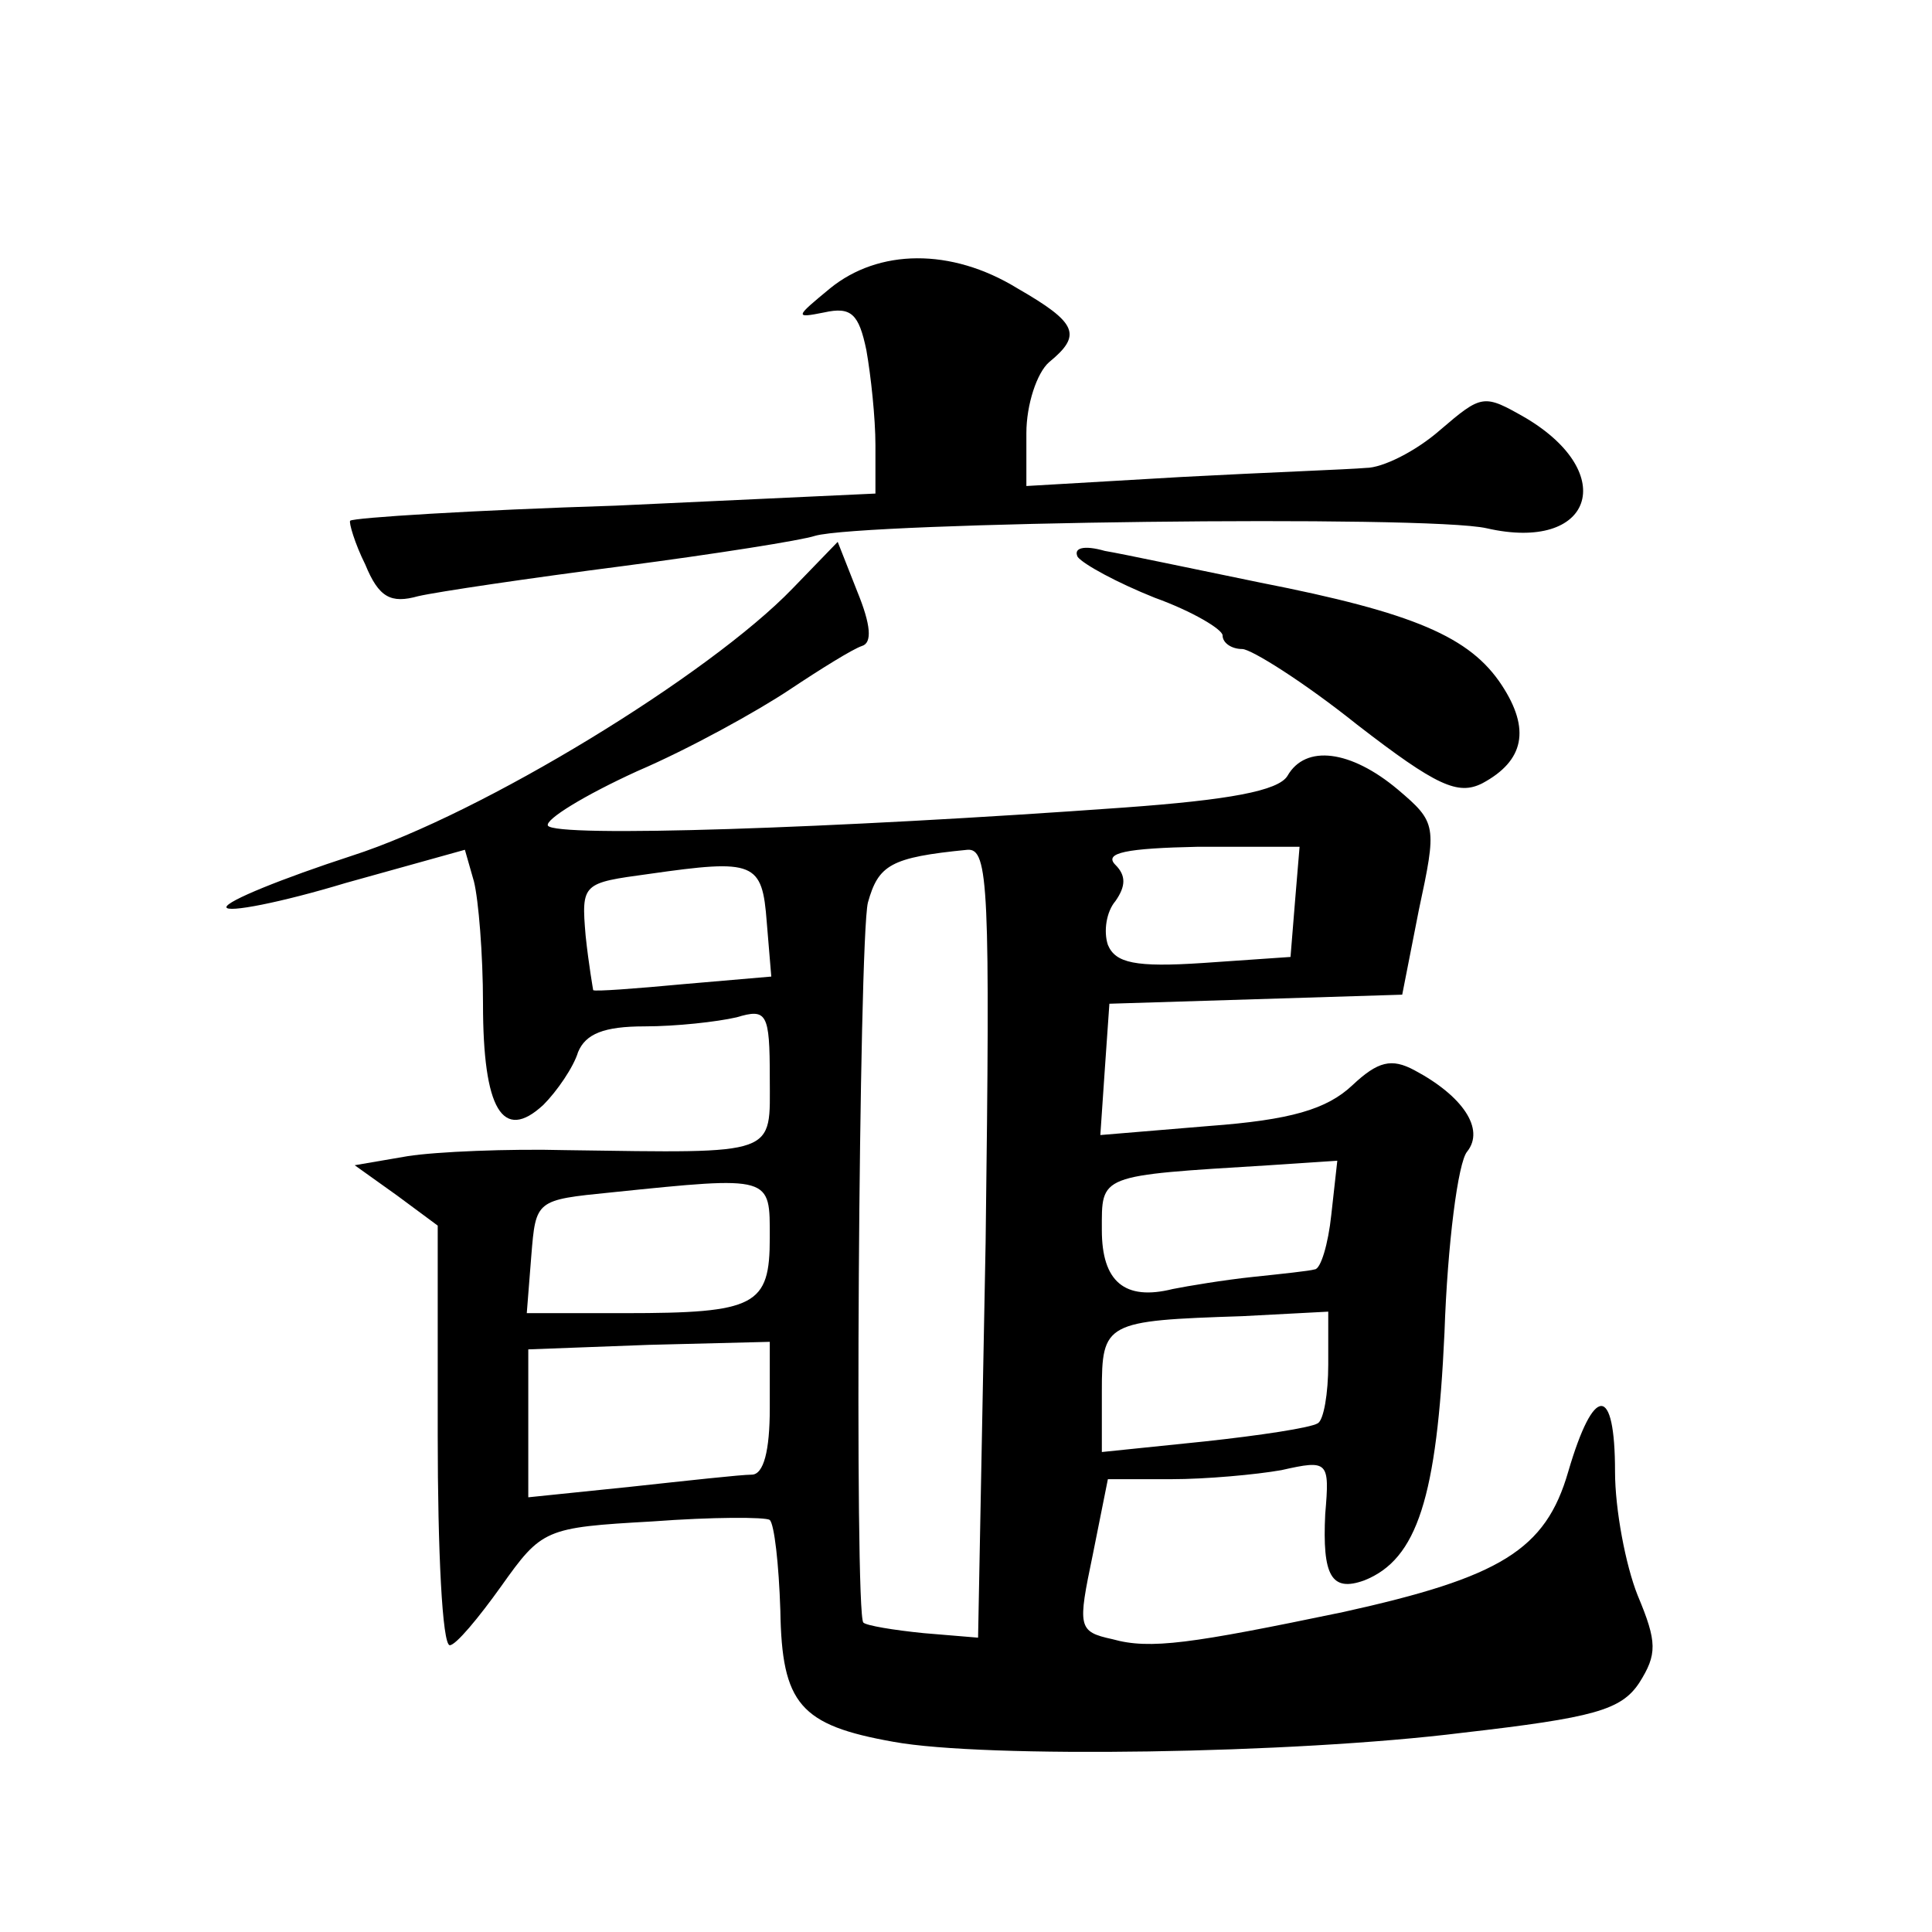<?xml version="1.0" standalone="no"?>
<!DOCTYPE svg PUBLIC "-//W3C//DTD SVG 20010904//EN"
 "http://www.w3.org/TR/2001/REC-SVG-20010904/DTD/svg10.dtd">
<svg version="1.0" xmlns="http://www.w3.org/2000/svg"
 width="128pt" height="128pt" viewBox="0 0 128 128"
 preserveAspectRatio="xMidYMid meet">
<g transform="translate(0,128) scale(0.1,-0.1)"
fill="#0" stroke="none">
<path d="M550 1089 c-23 -19 -24 -20 -4 -16 18 4 23 -1 28 -25 3 -17 6 -45 6 -63
l0 -32 -172 -8 c-95 -3 -174 -8 -176 -10 -1 -1 3 -15 10 -29 9 -22 17 -26 35 -21
13 3 74 12 136 20 61 8 118 17 127 20 31 9 406 14 445 5 70 -16 88 36 26 73 -28
16 -29 16 -57 -8 -16 -14 -38 -25 -49 -25 -11 -1 -66 -3 -122 -6 l-103 -6 0 35
c0 19 7 40 15 47 22 18 19 26 -21 49 -44 27 -92 26 -124 0z M525 890 c-55 -57 -205
-149 -292 -177 -46 -15 -83 -30 -83 -34 0 -4 36 3 79 16 l79 22 6 -21 c3 -12 6
-48 6 -81 0 -70 13 -92 40 -67 9 9 20 25 23 35 5 12 17 17 44 17 21 0 48 3 61 6
20 6 22 3 22 -40 0 -52 7 -50 -135 -48 -38 1 -86 -1 -105 -4 l-35 -6 28 -20 27
-20 0 -139 c0 -76 3 -139 8 -139 4 0 19 18 34 39 27 38 29 39 100 43 40 3 75 3
78 1 3 -3 6 -29 7 -60 1 -62 13 -76 75 -87 60 -11 265 -8 377 6 87 10 105 15 117
33 12 19 12 27 -1 58 -8 20 -15 57 -15 82 0 58 -14 58 -31 0 -15 -52 -45 -70 -149
-93 -101 -21 -128 -25 -153 -18 -23 5 -23 8 -13 56 l10 50 42 0 c23 0 56 3 73 6
31 7 32 6 29 -29 -2 -41 4 -52 26 -44 35 14 48 55 53 164 2 59 9 113 15 120 12
15 -3 37 -35 54 -15 8 -24 6 -41 -10 -17 -16 -41 -23 -95 -27 l-72 -6 3 44 3 43
97 3 97 3 11 56 c12 56 12 58 -14 80 -31 26 -61 30 -73 9 -6 -10 -39 -16 -108 -21
-194 -14 -377 -20 -382 -12 -2 4 24 20 59 36 35 15 80 40 101 54 21 14 42 27 48
29 7 2 6 14 -3 36 l-13 33 -30 -31z m128 -433 l-5 -262 -36 3 c-20 2 -38 5 -40
7 -6 5 -3 452 3 477 7 25 15 30 66 35 14 1 15 -25 12 -260z m205 226 l-3 -37 -58
-4 c-45 -3 -58 0 -63 12 -3 9 -1 22 5 29 7 10 7 17 0 24 -8 8 7 11 55 12 l67 0
-3 -36z m-350 -14 l3 -36 -58 -5 c-32 -3 -59 -5 -60 -4 0 0 -3 17 -5 36 -3 35 -2
35 42 41 70 10 75 8 78 -32z m374 -194 c-2 -19 -7 -36 -11 -36 -3 -1 -22 -3 -41
-5 -19 -2 -43 -6 -53 -8 -32 -8 -47 5 -47 39 0 37 -3 36 111 43 l45 3 -4 -36z m-372
-15 c0 -45 -9 -50 -96 -50 l-65 0 3 38 c3 37 3 37 53 42 107 11 105 11 105 -30z
m370 -84 c0 -19 -3 -37 -7 -39 -5 -3 -38 -8 -75 -12 l-68 -7 0 40 c0 46 2 47 93
50 l57 3 0 -35z m-370 -29 c0 -28 -4 -44 -12 -44 -7 0 -43 -4 -80 -8 l-68 -7 0
49 0 49 80 3 80 2 0 -44z M714 911 c4 -5 26 -17 51 -27 25 -9 45 -21 45 -25 0 -5
6 -9 13 -9 6 0 41 -22 76 -50 53 -41 67 -47 83 -39 28 15 32 36 13 65 -21 32 -58
48 -160 68 -44 9 -91 19 -103 21 -14 4 -21 2 -18 -4z"/>
</g>
</svg>
